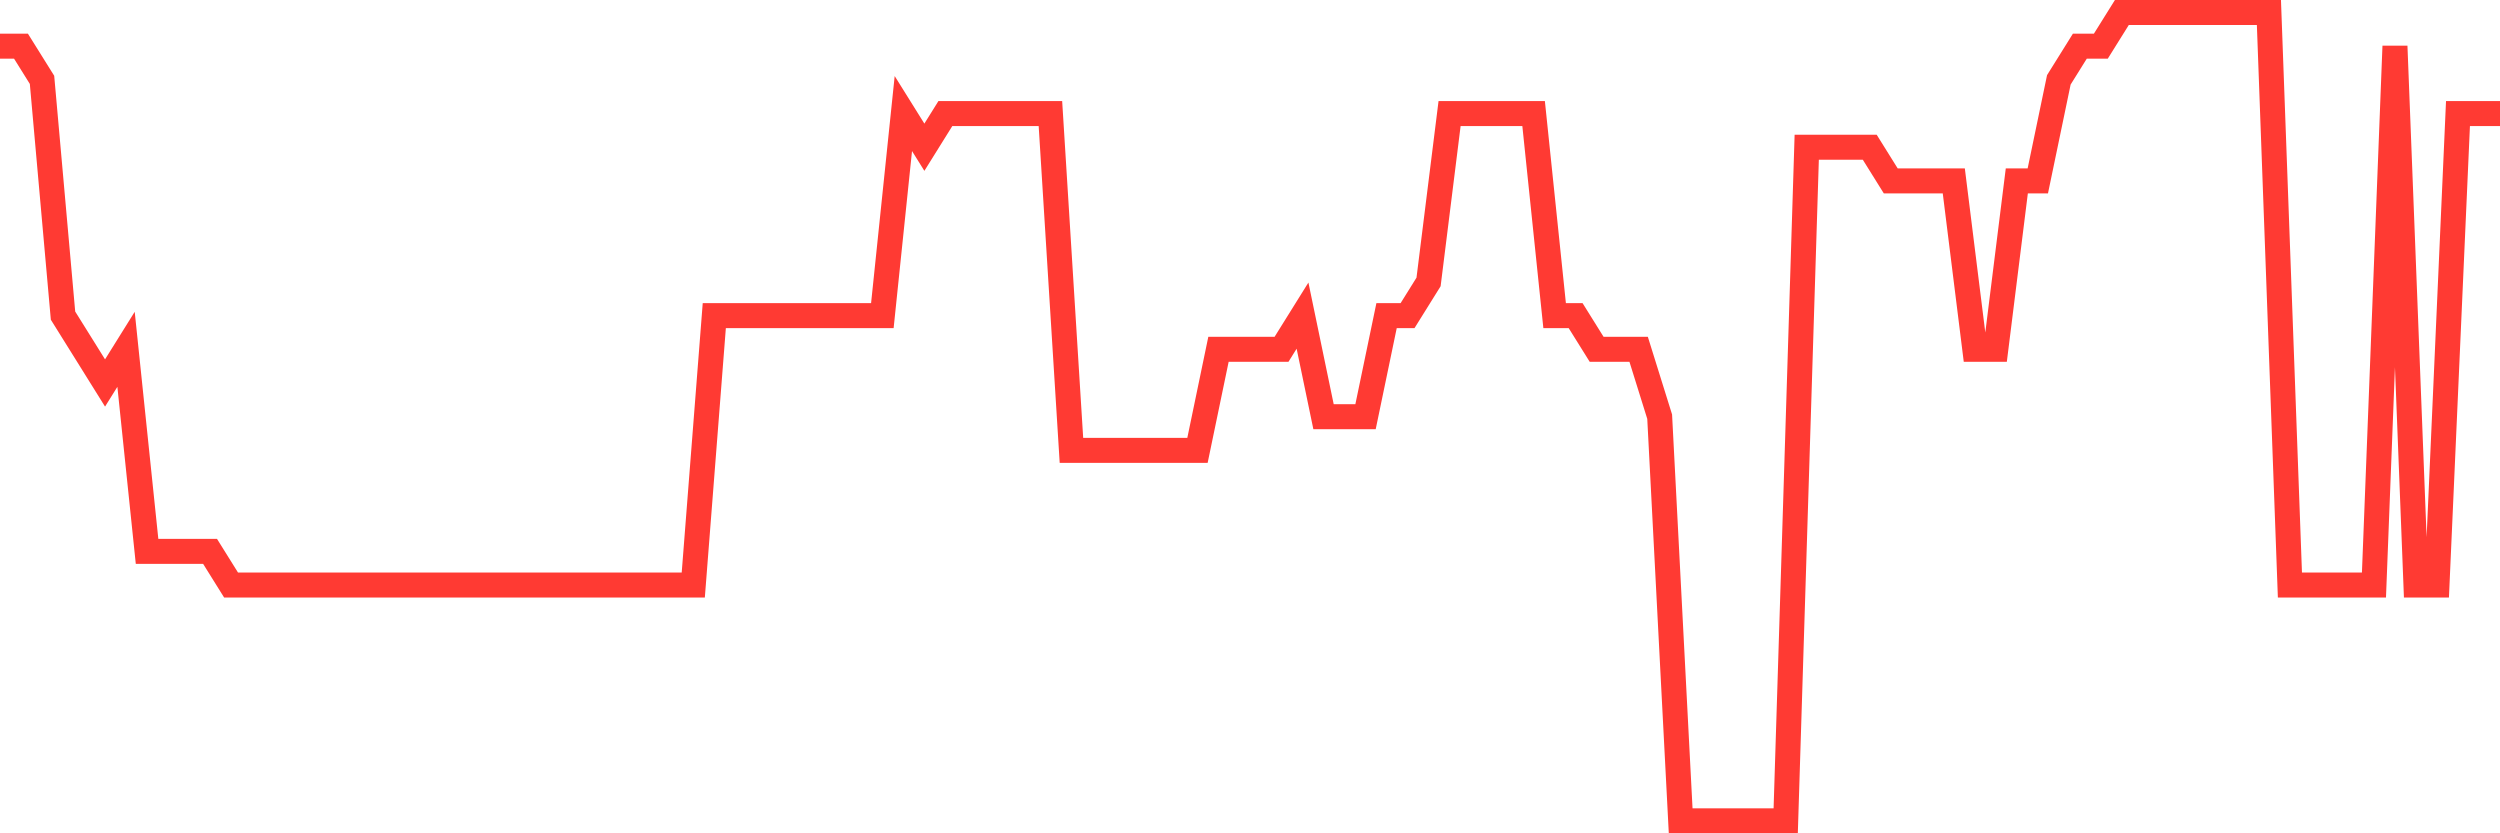 <svg
  xmlns="http://www.w3.org/2000/svg"
  xmlns:xlink="http://www.w3.org/1999/xlink"
  width="120"
  height="40"
  viewBox="0 0 120 40"
  preserveAspectRatio="none"
>
  <polyline
    points="0,2.217 1.008,2.217 2.017,3.833 3.025,15.15 4.034,16.767 5.042,18.383 6.05,16.767 7.059,26.467 8.067,26.467 9.076,26.467 10.084,26.467 11.092,28.083 12.101,28.083 13.109,28.083 14.118,28.083 15.126,28.083 16.134,28.083 17.143,28.083 18.151,28.083 19.16,28.083 20.168,28.083 21.176,28.083 22.185,28.083 23.193,28.083 24.202,28.083 25.21,28.083 26.218,28.083 27.227,28.083 28.235,28.083 29.244,28.083 30.252,28.083 31.261,28.083 32.269,28.083 33.277,28.083 34.286,15.15 35.294,15.15 36.303,15.15 37.311,15.15 38.319,15.15 39.328,15.15 40.336,15.15 41.345,15.15 42.353,15.15 43.361,5.45 44.37,7.067 45.378,5.45 46.387,5.45 47.395,5.45 48.403,5.45 49.412,5.45 50.42,5.45 51.429,21.617 52.437,21.617 53.445,21.617 54.454,21.617 55.462,21.617 56.471,21.617 57.479,21.617 58.487,16.767 59.496,16.767 60.504,16.767 61.513,16.767 62.521,15.15 63.529,20 64.538,20 65.546,20 66.555,15.15 67.563,15.15 68.571,13.533 69.58,5.45 70.588,5.45 71.597,5.45 72.605,5.45 73.613,5.45 74.622,15.15 75.63,15.15 76.639,16.767 77.647,16.767 78.655,16.767 79.664,20 80.672,39.4 81.681,39.4 82.689,39.4 83.697,39.4 84.706,39.4 85.714,39.4 86.723,7.067 87.731,7.067 88.739,7.067 89.748,7.067 90.756,8.683 91.765,8.683 92.773,8.683 93.782,8.683 94.79,16.767 95.798,16.767 96.807,8.683 97.815,8.683 98.824,3.833 99.832,2.217 100.84,2.217 101.849,0.6 102.857,0.6 103.866,0.6 104.874,0.6 105.882,0.6 106.891,0.6 107.899,0.6 108.908,0.6 109.916,28.083 110.924,28.083 111.933,28.083 112.941,28.083 113.95,28.083 114.958,2.217 115.966,28.083 116.975,28.083 117.983,5.45 118.992,5.45 120,5.45"
    fill="none"
    stroke="#ff3a33"
    stroke-width="1.2"
  >
  </polyline>
</svg>